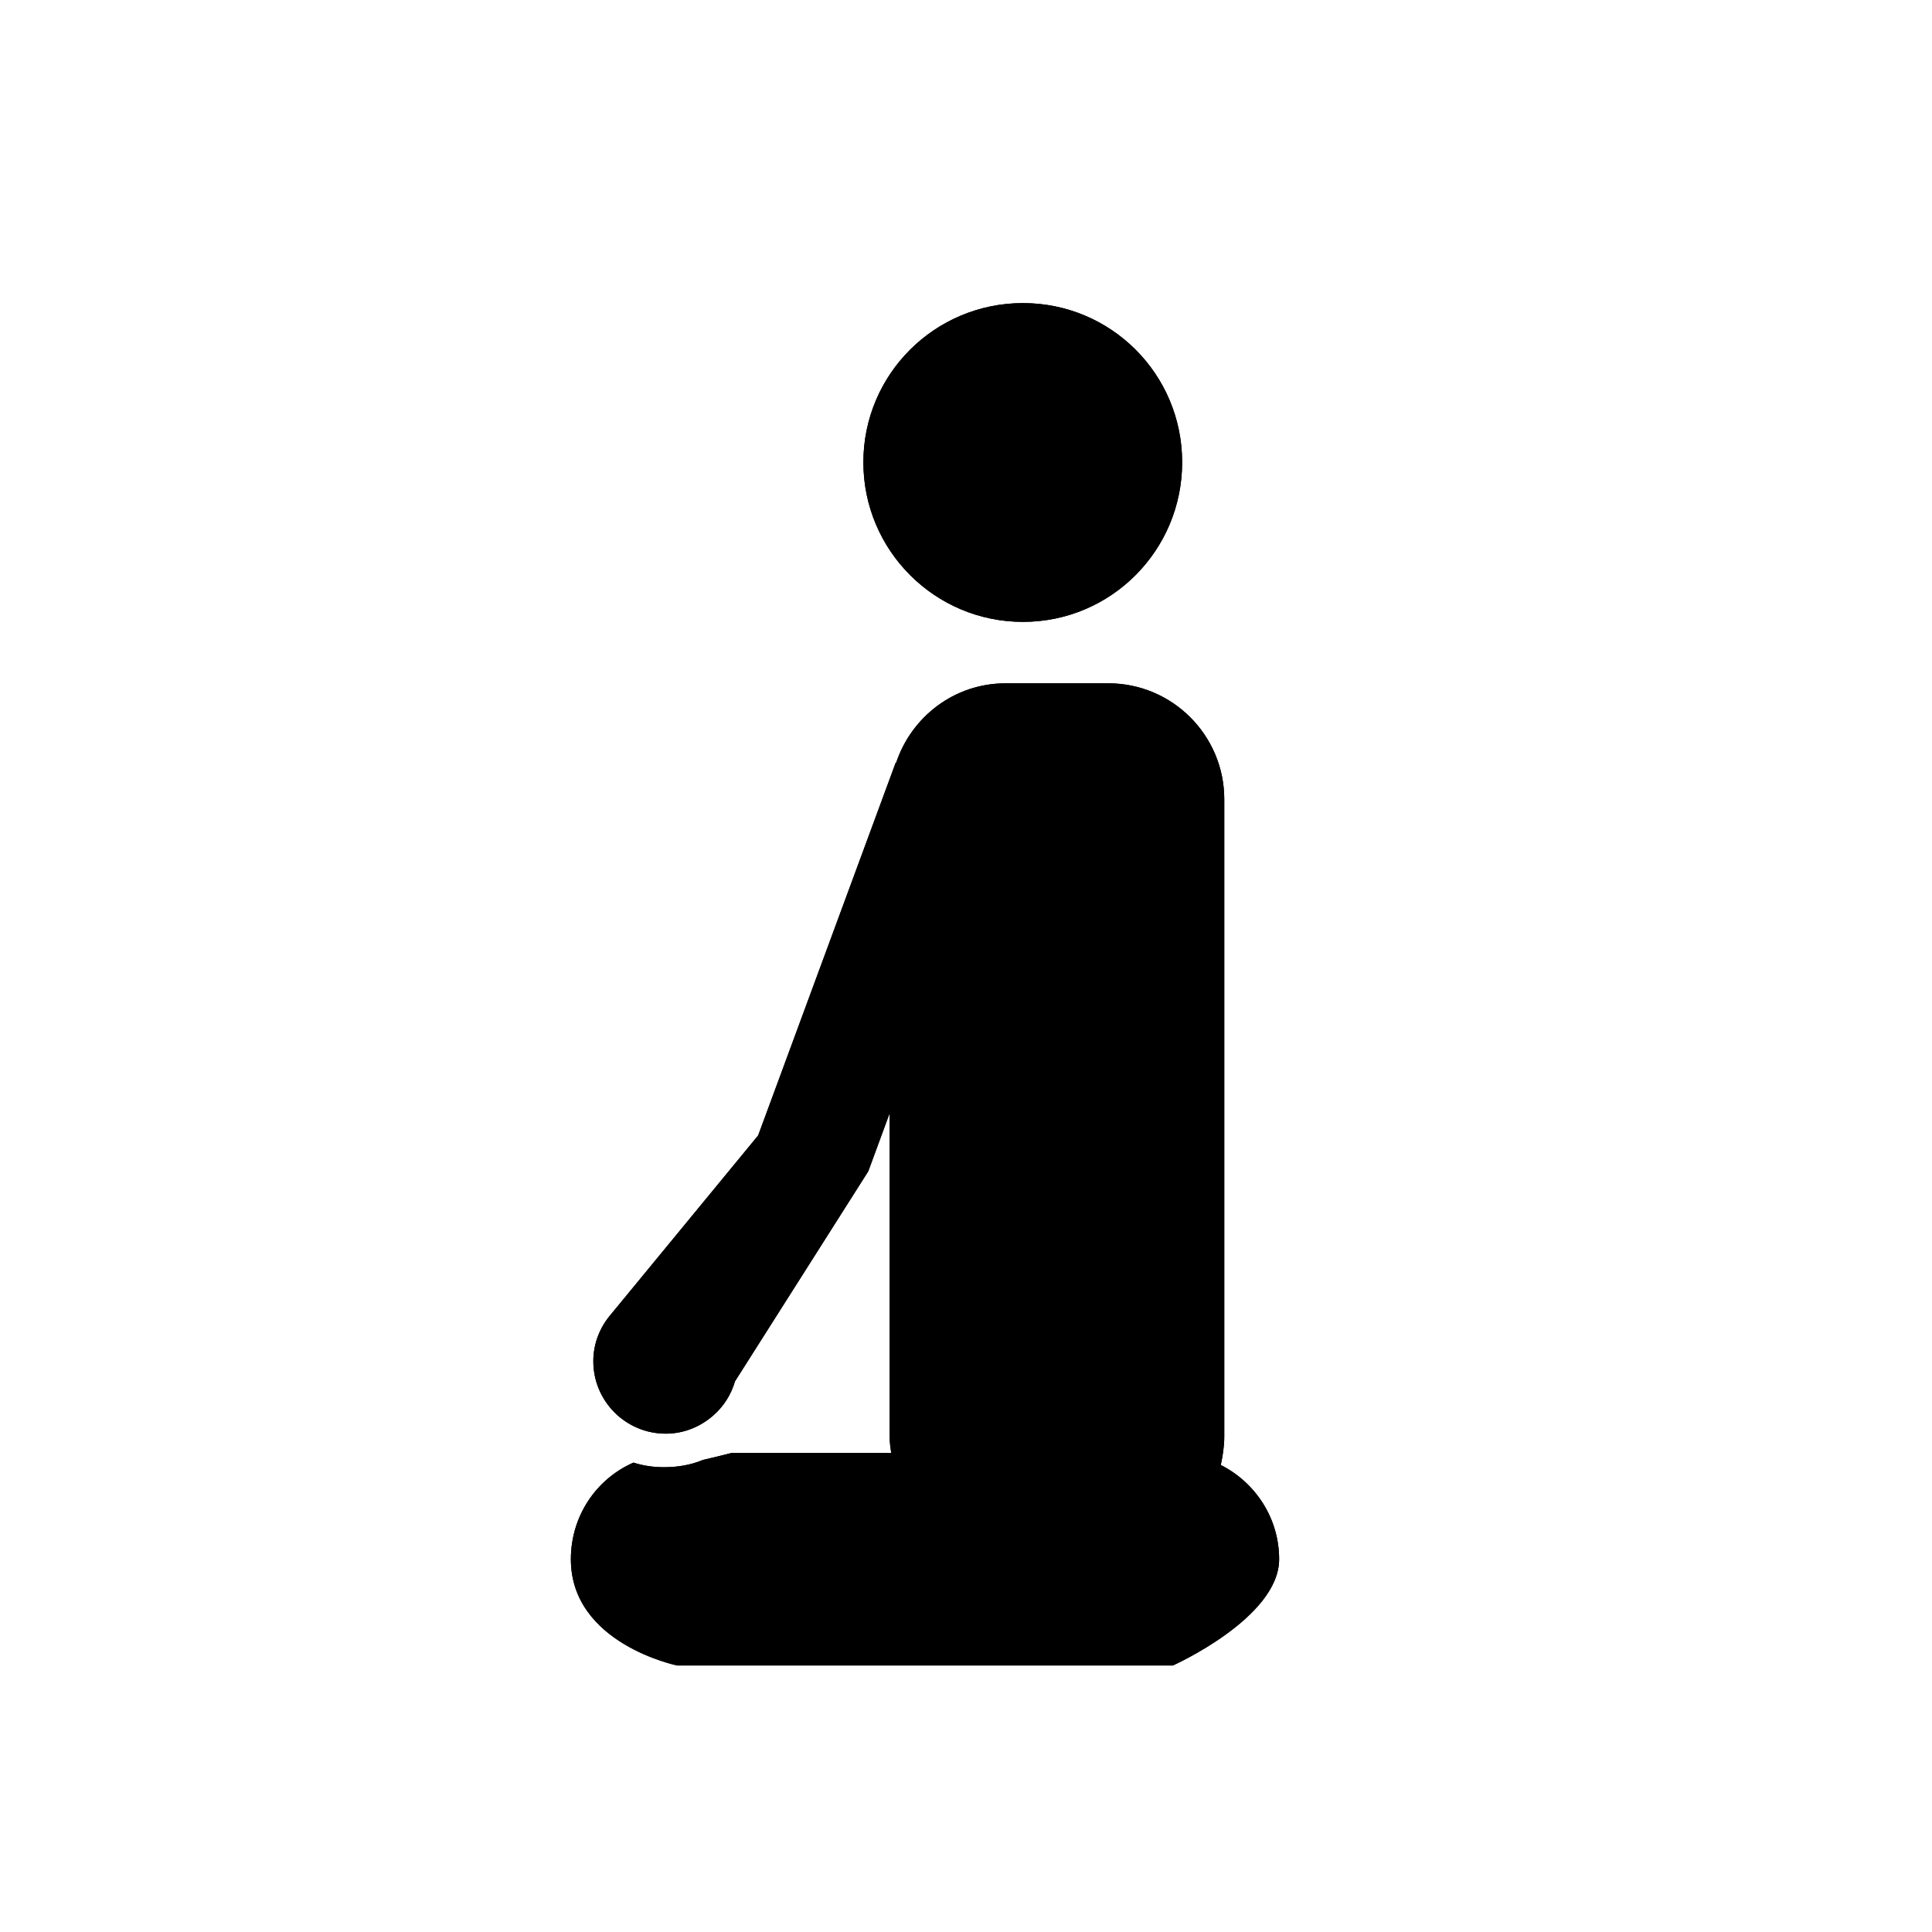 <?xml version="1.0" encoding="utf-8"?><!DOCTYPE svg PUBLIC "-//W3C//DTD SVG 1.1//EN" "http://www.w3.org/Graphics/SVG/1.1/DTD/svg11.dtd">
<svg version="1.1" xmlns="http://www.w3.org/2000/svg" xmlns:xlink="http://www.w3.org/1999/xlink" width="50" height="50" viewBox="0 0 50 50" xml:space="preserve">
<g transform="translate(-0,-550)">
<path d="M26.474,566.094c2.28,0,4.12-1.85,4.12-4.13s-1.84-4.12-4.12-4.12c-2.28,0-4.13,1.84-4.13,4.12
			S24.193,566.094,26.474,566.094z M31.594,587.914c0.05-0.24,0.09-0.48,0.09-0.73v-16.5c0-1.649-1.34-3-3-3h-2.66
			c-1.327,0-2.437,0.868-2.833,2.059l-0.007-0.014l-3.563,9.656l-3.794,4.611l0,0c-0.29,0.33-0.472,0.758-0.472,1.232
			c0,1.035,0.839,1.875,1.875,1.875c0.474,0,0.902-0.183,1.232-0.473l0,0l0.001-0.001c0.264-0.231,0.458-0.535,0.559-0.881
			l3.449-5.435l0.553-1.503v8.372c0,0.149,0.02,0.279,0.04,0.42h-4.13c-0.27,0.069-0.52,0.13-0.74,0.18
			c-0.31,0.13-0.65,0.189-1.01,0.189c-0.28,0-0.54-0.039-0.79-0.119c-0.96,0.42-1.62,1.38-1.62,2.5c0,2.189,2.75,2.75,2.75,2.75
			h12.83c0,0,2.75-1.23,2.75-2.75C33.104,589.284,32.483,588.363,31.594,587.914z"></path>
<path d="M26.474,566.094c2.28,0,4.12-1.85,4.12-4.13s-1.84-4.12-4.12-4.12c-2.28,0-4.13,1.84-4.13,4.12
			S24.193,566.094,26.474,566.094z M31.594,587.914c0.05-0.24,0.09-0.48,0.09-0.73v-16.5c0-1.649-1.34-3-3-3h-2.66
			c-1.327,0-2.437,0.868-2.833,2.059l-0.007-0.014l-3.563,9.656l-3.794,4.611l0,0c-0.29,0.33-0.472,0.758-0.472,1.232
			c0,1.035,0.839,1.875,1.875,1.875c0.474,0,0.902-0.183,1.232-0.473l0,0l0.001-0.001c0.264-0.231,0.458-0.535,0.559-0.881
			l3.449-5.435l0.553-1.503v8.372c0,0.149,0.02,0.279,0.04,0.42h-4.13c-0.27,0.069-0.52,0.13-0.74,0.18
			c-0.31,0.13-0.65,0.189-1.01,0.189c-0.28,0-0.54-0.039-0.79-0.119c-0.96,0.42-1.62,1.38-1.62,2.5c0,2.189,2.75,2.75,2.75,2.75
			h12.83c0,0,2.75-1.23,2.75-2.75C33.104,589.284,32.483,588.363,31.594,587.914z"></path>
</g></svg>